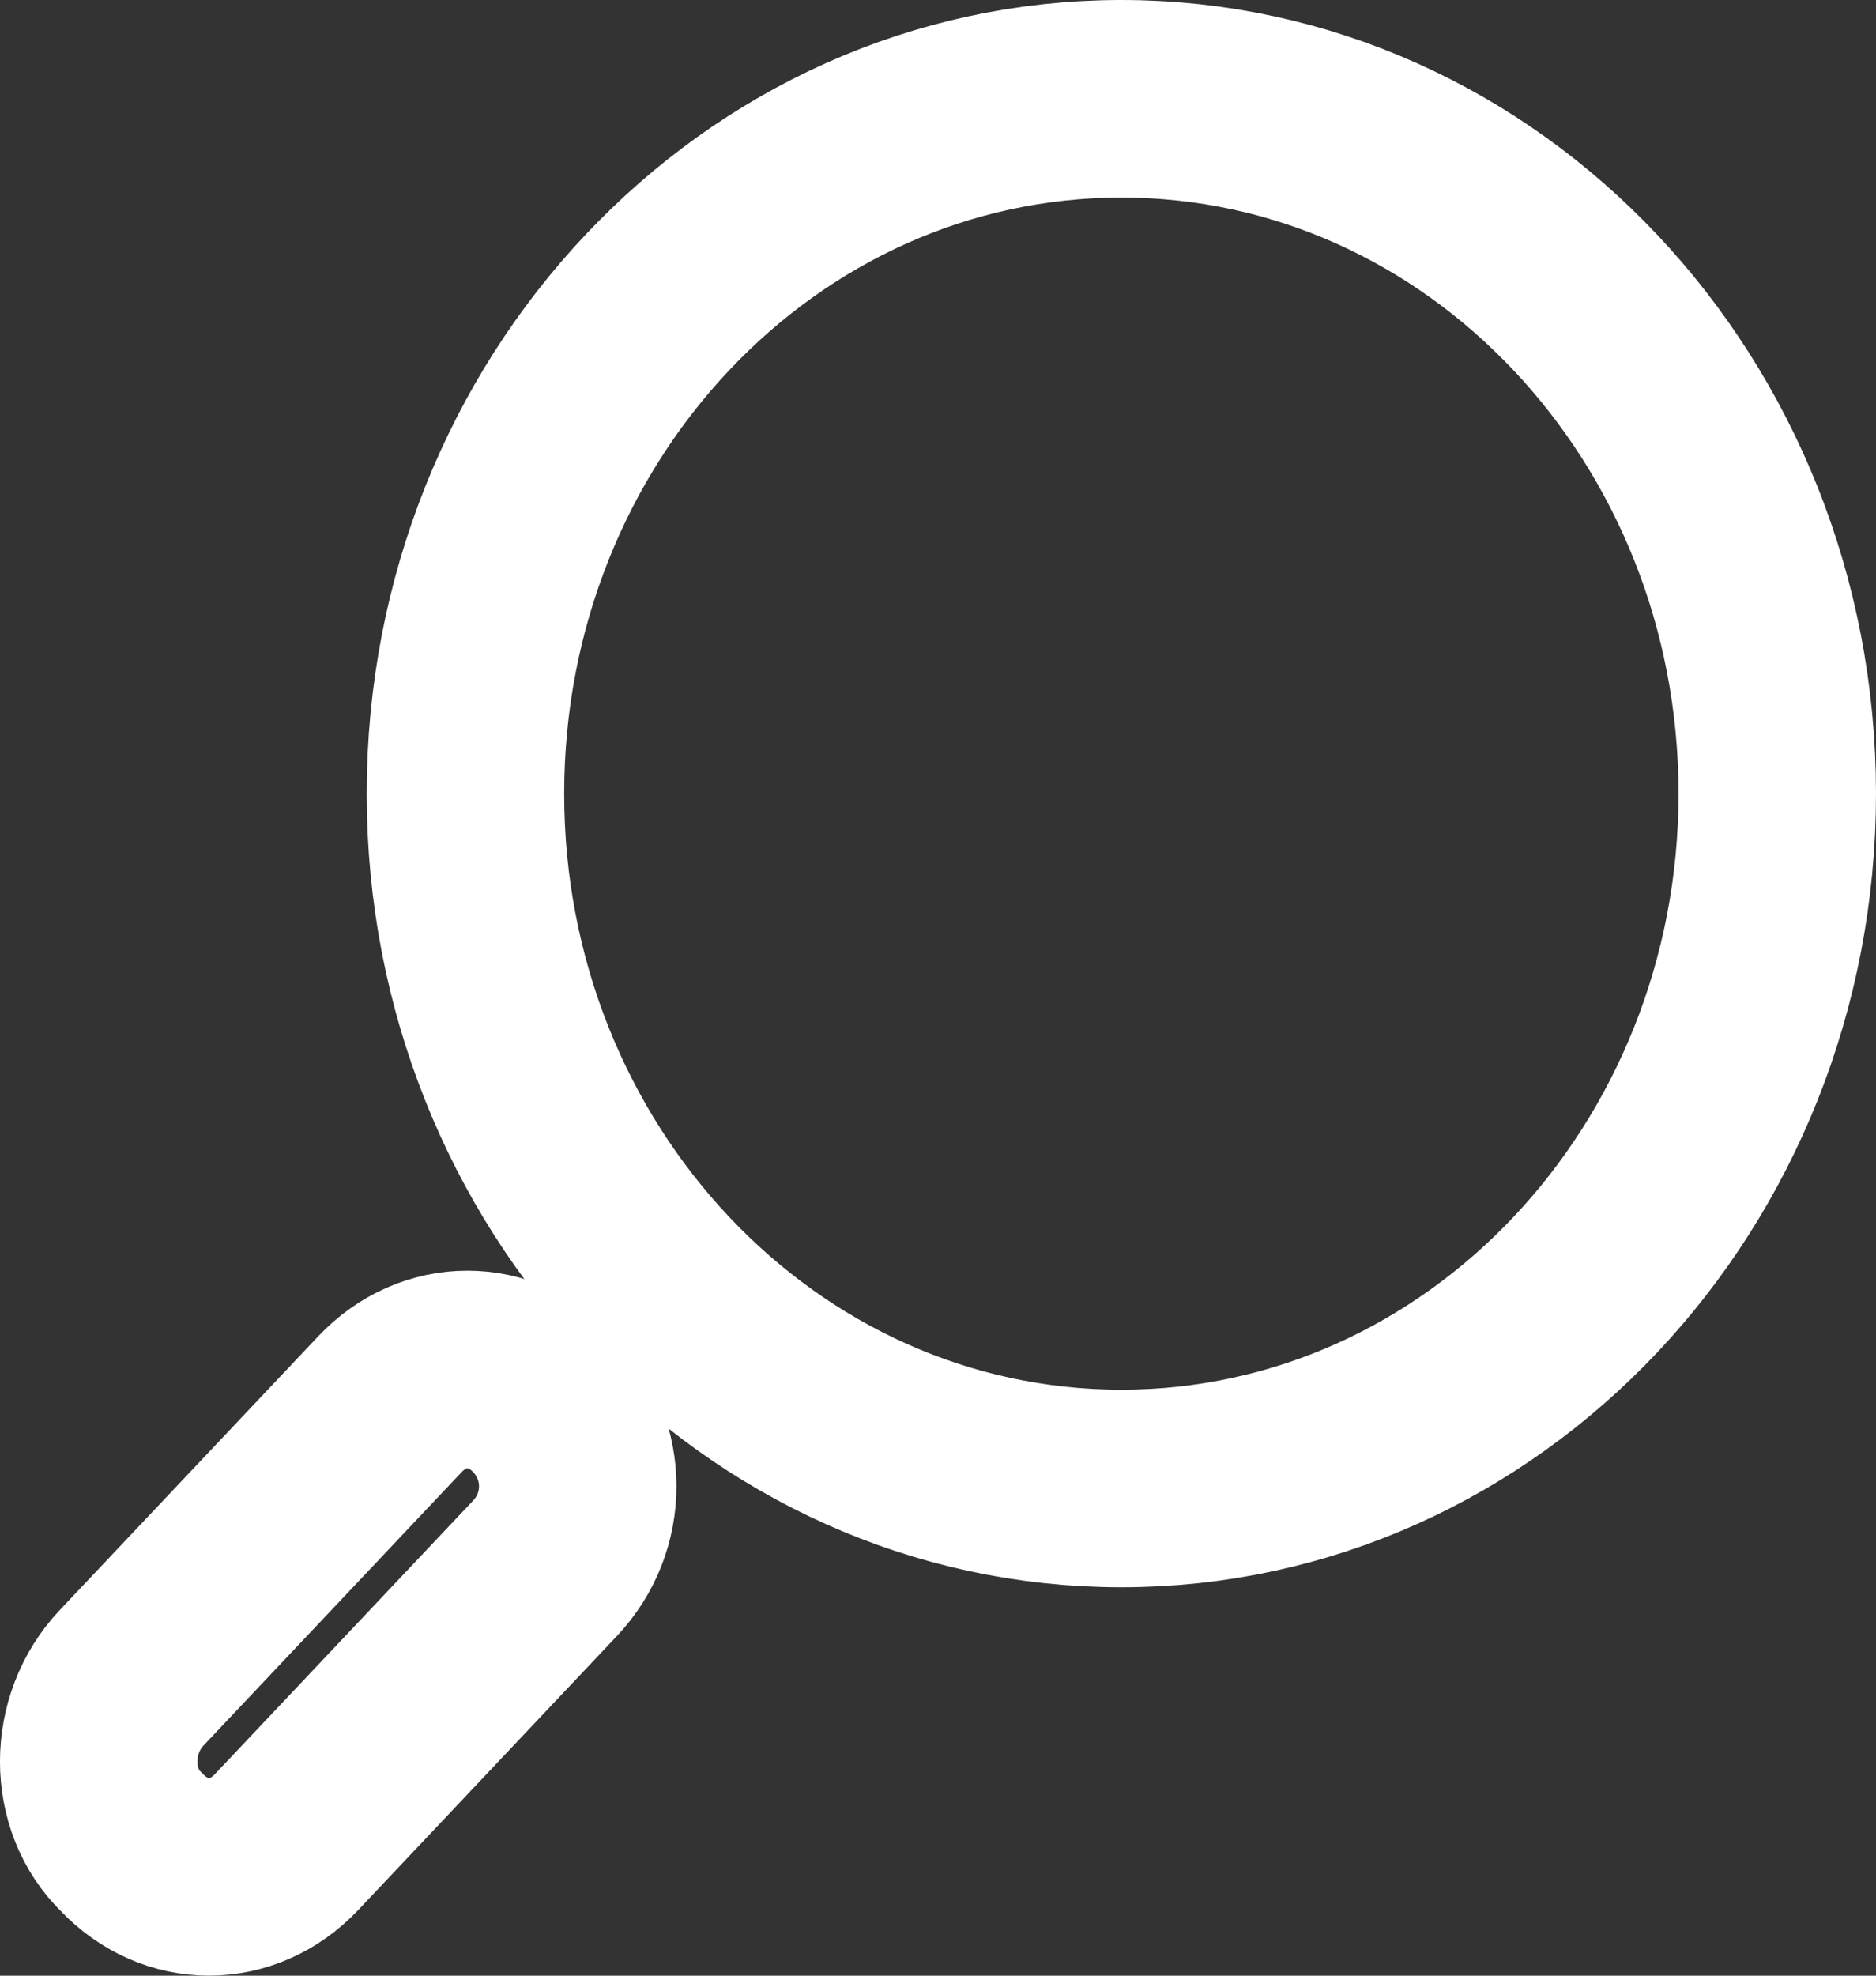 <svg width="19" height="20" viewBox="0 0 19 20" fill="none" xmlns="http://www.w3.org/2000/svg">
<rect x="0" y="0" width="19" height="20" fill="#333333" stroke="none"/>
<path d="M11.357 15.068C15.026 15.068 18 11.918 18 8.034C18 4.149 15.026 1 11.357 1C7.688 1 4.714 4.149 4.714 8.034C4.714 11.918 7.688 15.068 11.357 15.068Z" stroke="white" stroke-width="2" stroke-miterlimit="10" stroke-linecap="round" stroke-linejoin="round"/>
<path d="M1.332 18.648C1.775 19.117 2.459 19.117 2.902 18.648L5.519 15.877C5.962 15.409 5.962 14.684 5.519 14.215C5.076 13.746 4.392 13.746 3.949 14.215L1.332 16.986C0.889 17.455 0.889 18.222 1.332 18.648Z" stroke="white" stroke-width="2" stroke-miterlimit="10" stroke-linecap="round" stroke-linejoin="round"/>
<path d="M5.438 14.3L6.928 12.766" stroke="white" stroke-width="2" stroke-miterlimit="10"/>
</svg>
